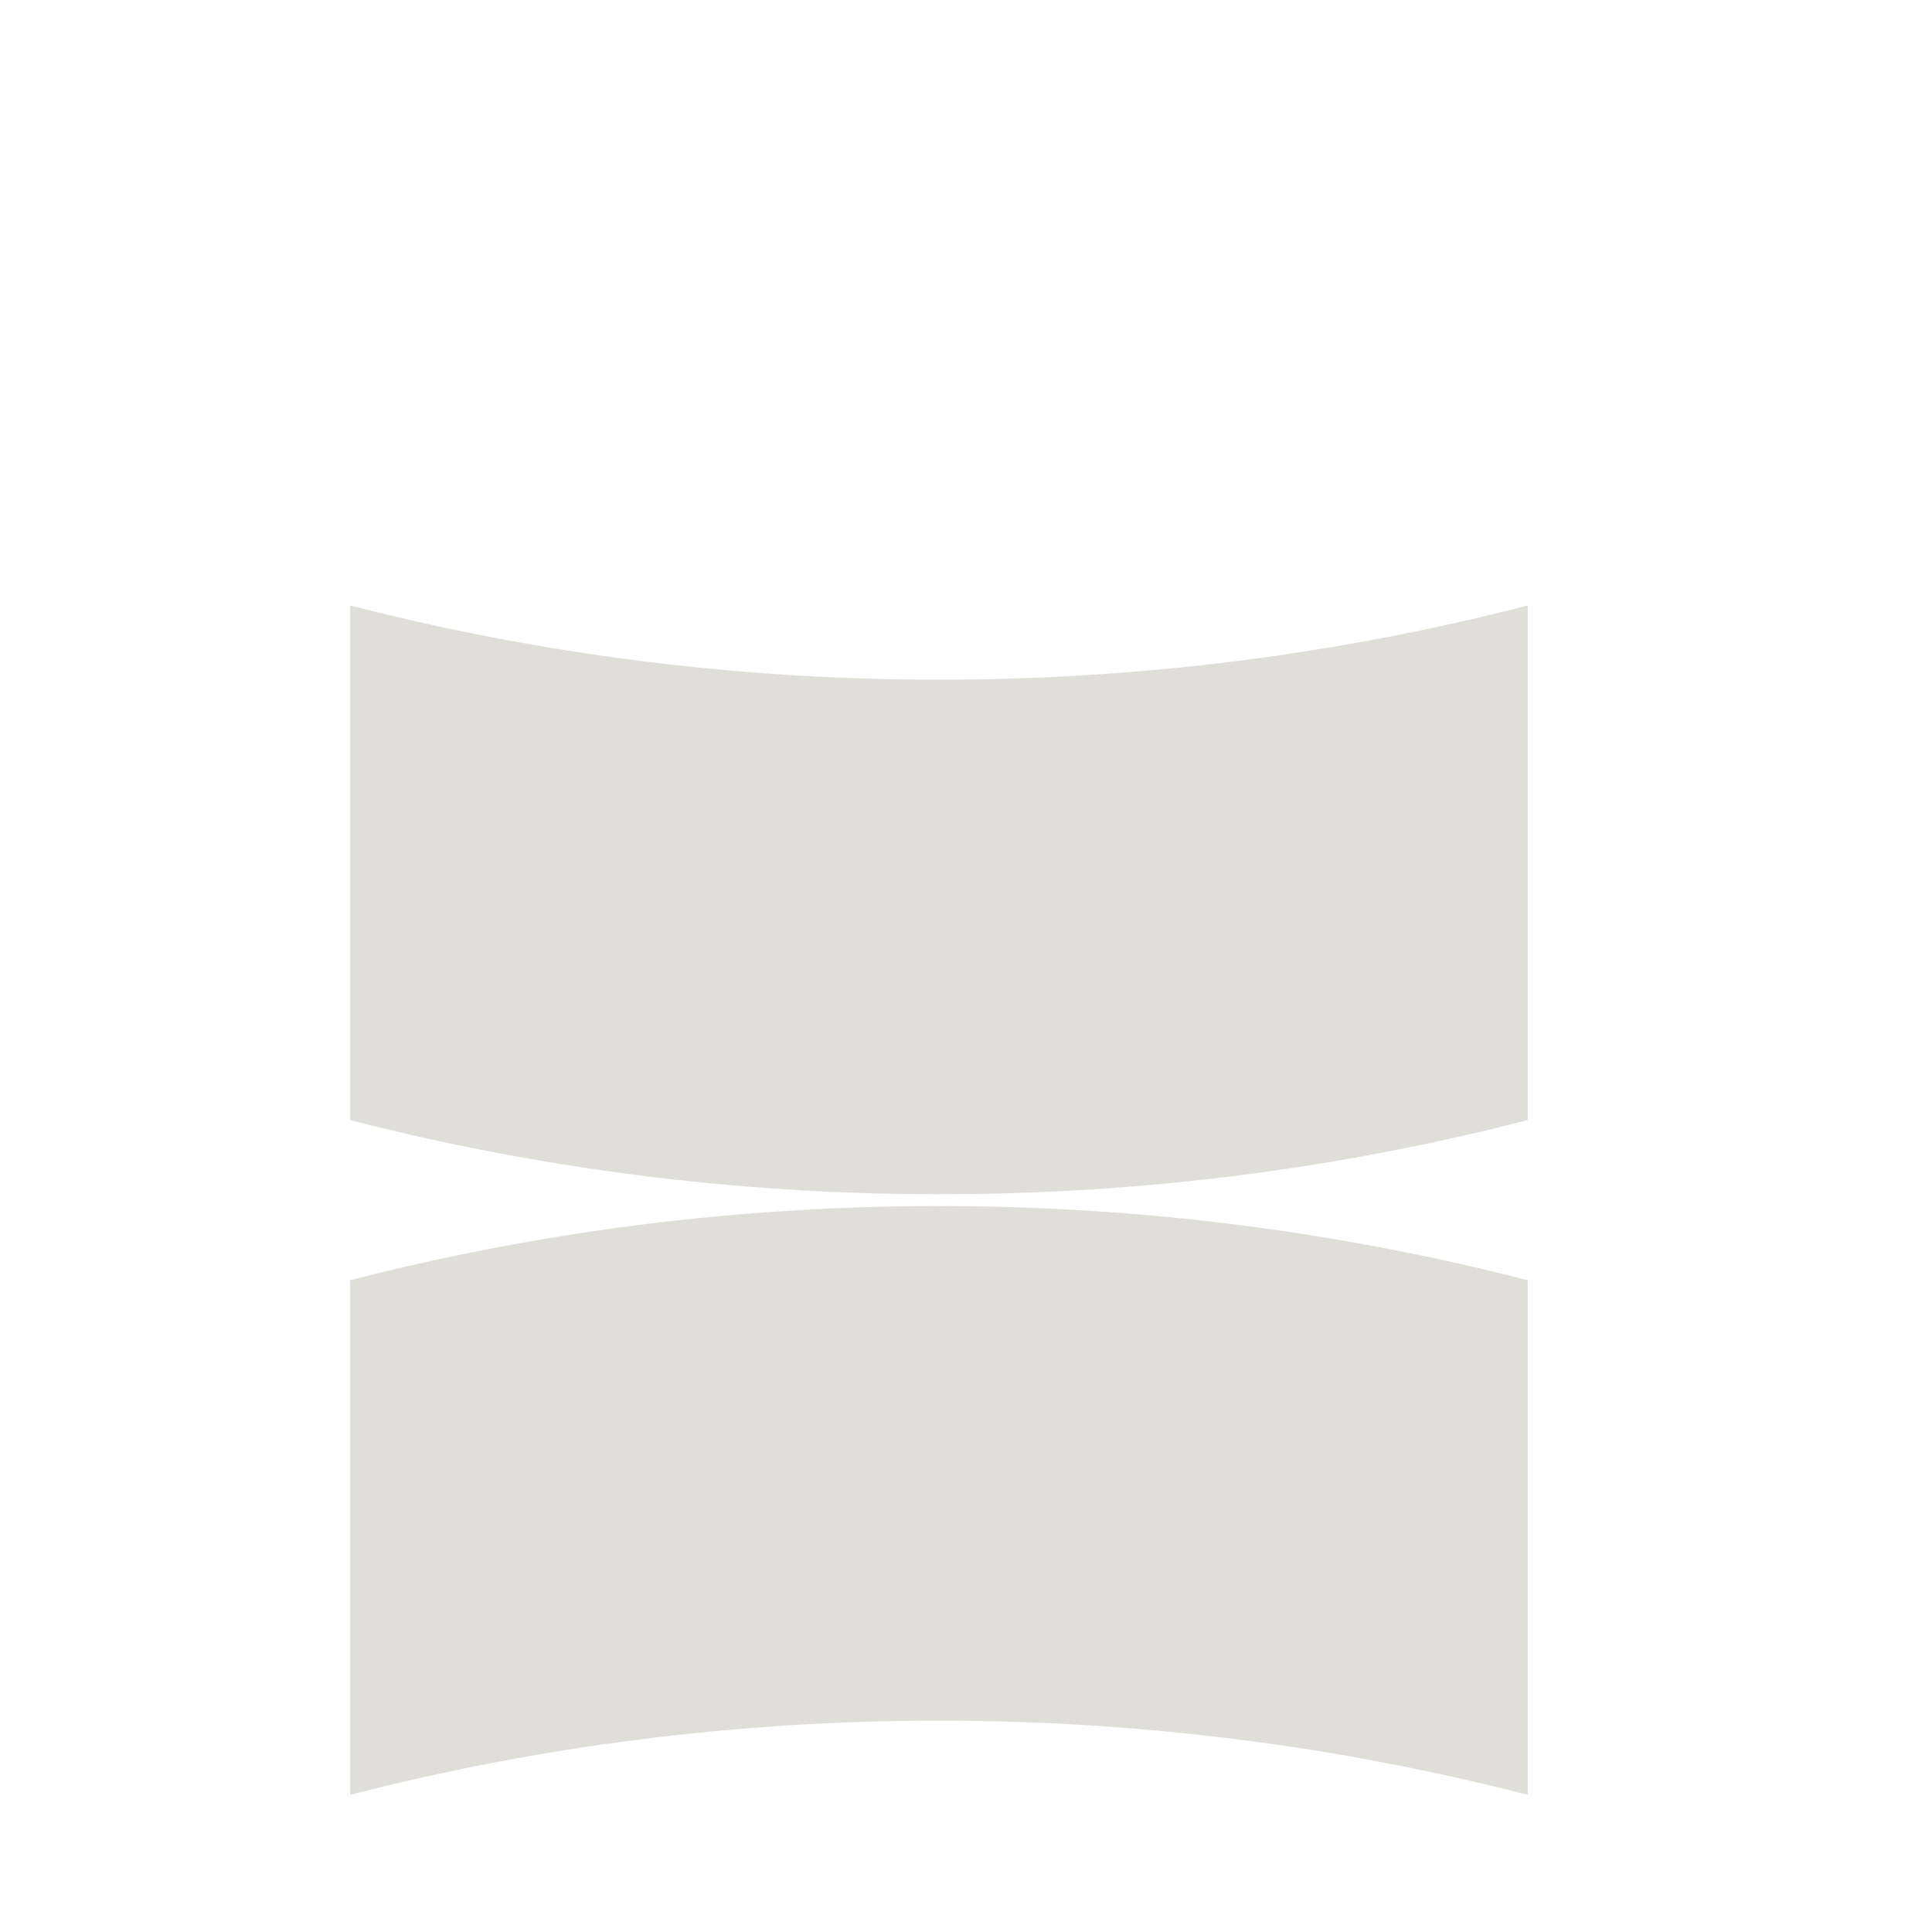 <?xml version="1.0" encoding="UTF-8"?>
<svg id="Layer_1" data-name="Layer 1" xmlns="http://www.w3.org/2000/svg" viewBox="0 0 200 200">
  <defs>
    <style>
      .cls-1 {
        fill: #e0ded8;
      }
    </style>
  </defs>
  <g>
    <path class="cls-1" d="m158.15,62.68v53.27c-19.48,5.02-39.91,7.68-60.95,7.68s-41.47-2.67-60.95-7.68v-53.27c19.48,5.01,39.91,7.68,60.95,7.68s41.47-2.66,60.95-7.68Z"/>
    <path class="cls-1" d="m36.25,185.8v-53.27c19.48-5.02,39.91-7.68,60.95-7.68s41.47,2.67,60.95,7.68v53.27c-19.48-5.01-39.91-7.68-60.95-7.68s-41.47,2.66-60.95,7.68Z"/>
  </g>
</svg>